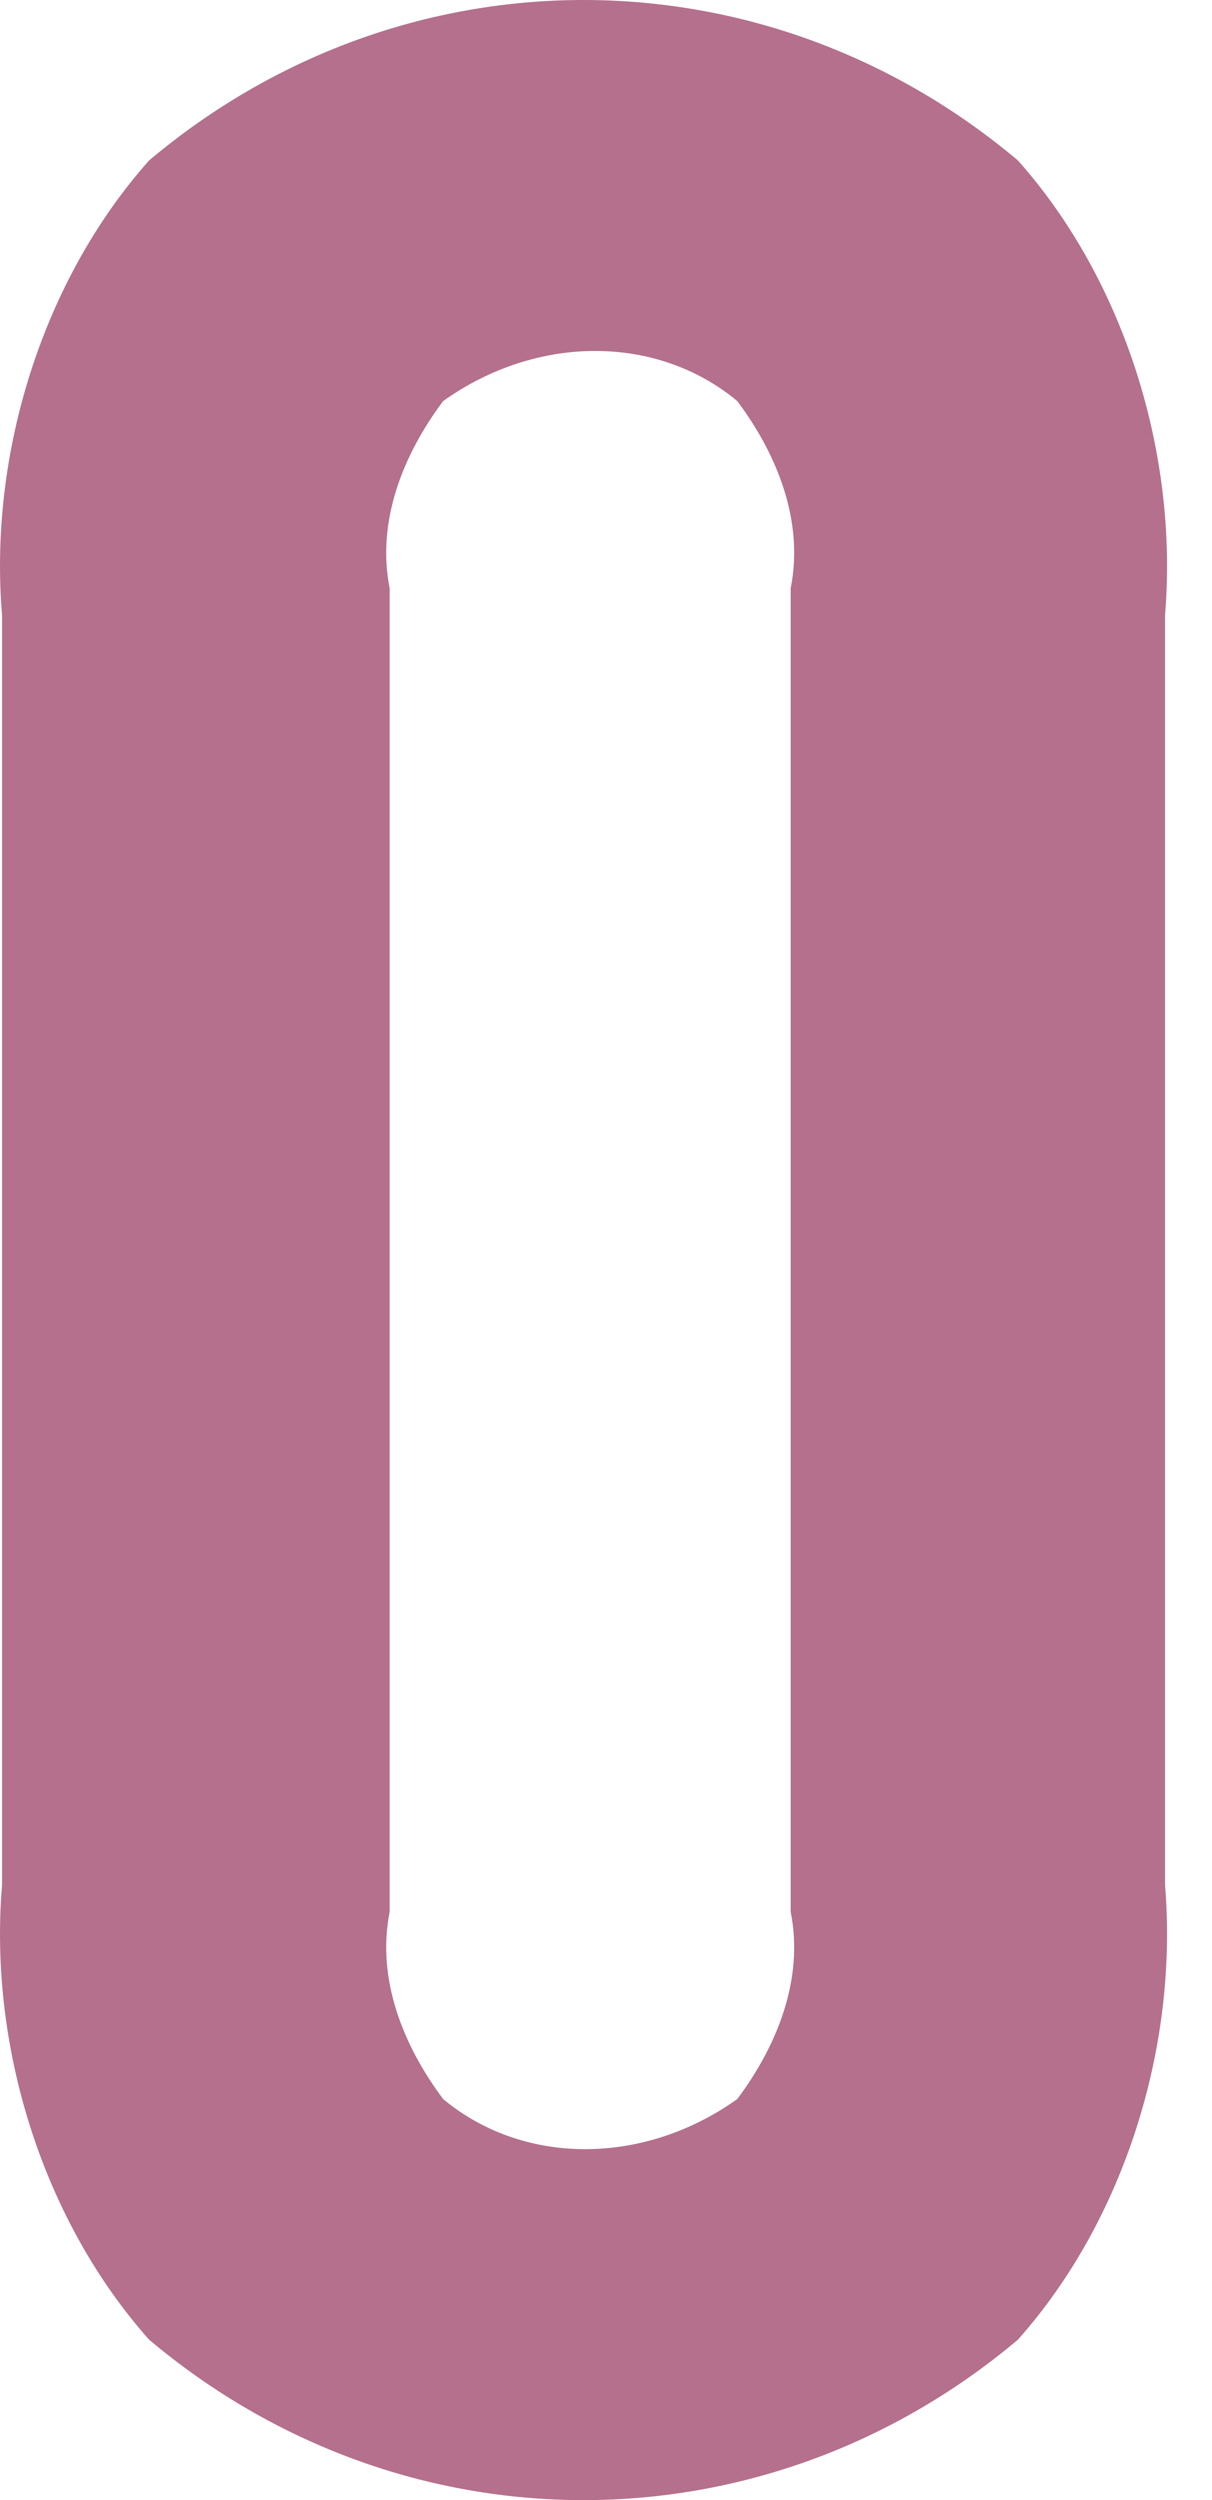 <?xml version="1.0" encoding="UTF-8"?> <svg xmlns="http://www.w3.org/2000/svg" width="16" height="33" viewBox="0 0 16 33" fill="none"> <path d="M0.027 8.118C-0.15 6 0.556 3.706 1.968 2.118C5.321 -0.706 10.085 -0.706 13.438 2.118C14.85 3.706 15.556 6 15.38 8.118V24.882C15.556 27 14.85 29.294 13.438 30.882C10.085 33.706 5.321 33.706 1.968 30.882C0.556 29.294 -0.15 27 0.027 24.882V8.118ZM5.144 25.235C4.968 26.118 5.321 27 5.85 27.706C6.909 28.588 8.497 28.588 9.733 27.706C10.262 27 10.615 26.118 10.438 25.235V7.765C10.615 6.882 10.262 6 9.733 5.294C8.674 4.412 7.085 4.412 5.85 5.294C5.321 6 4.968 6.882 5.144 7.765V25.235Z" fill="#B4708D"></path> </svg> 